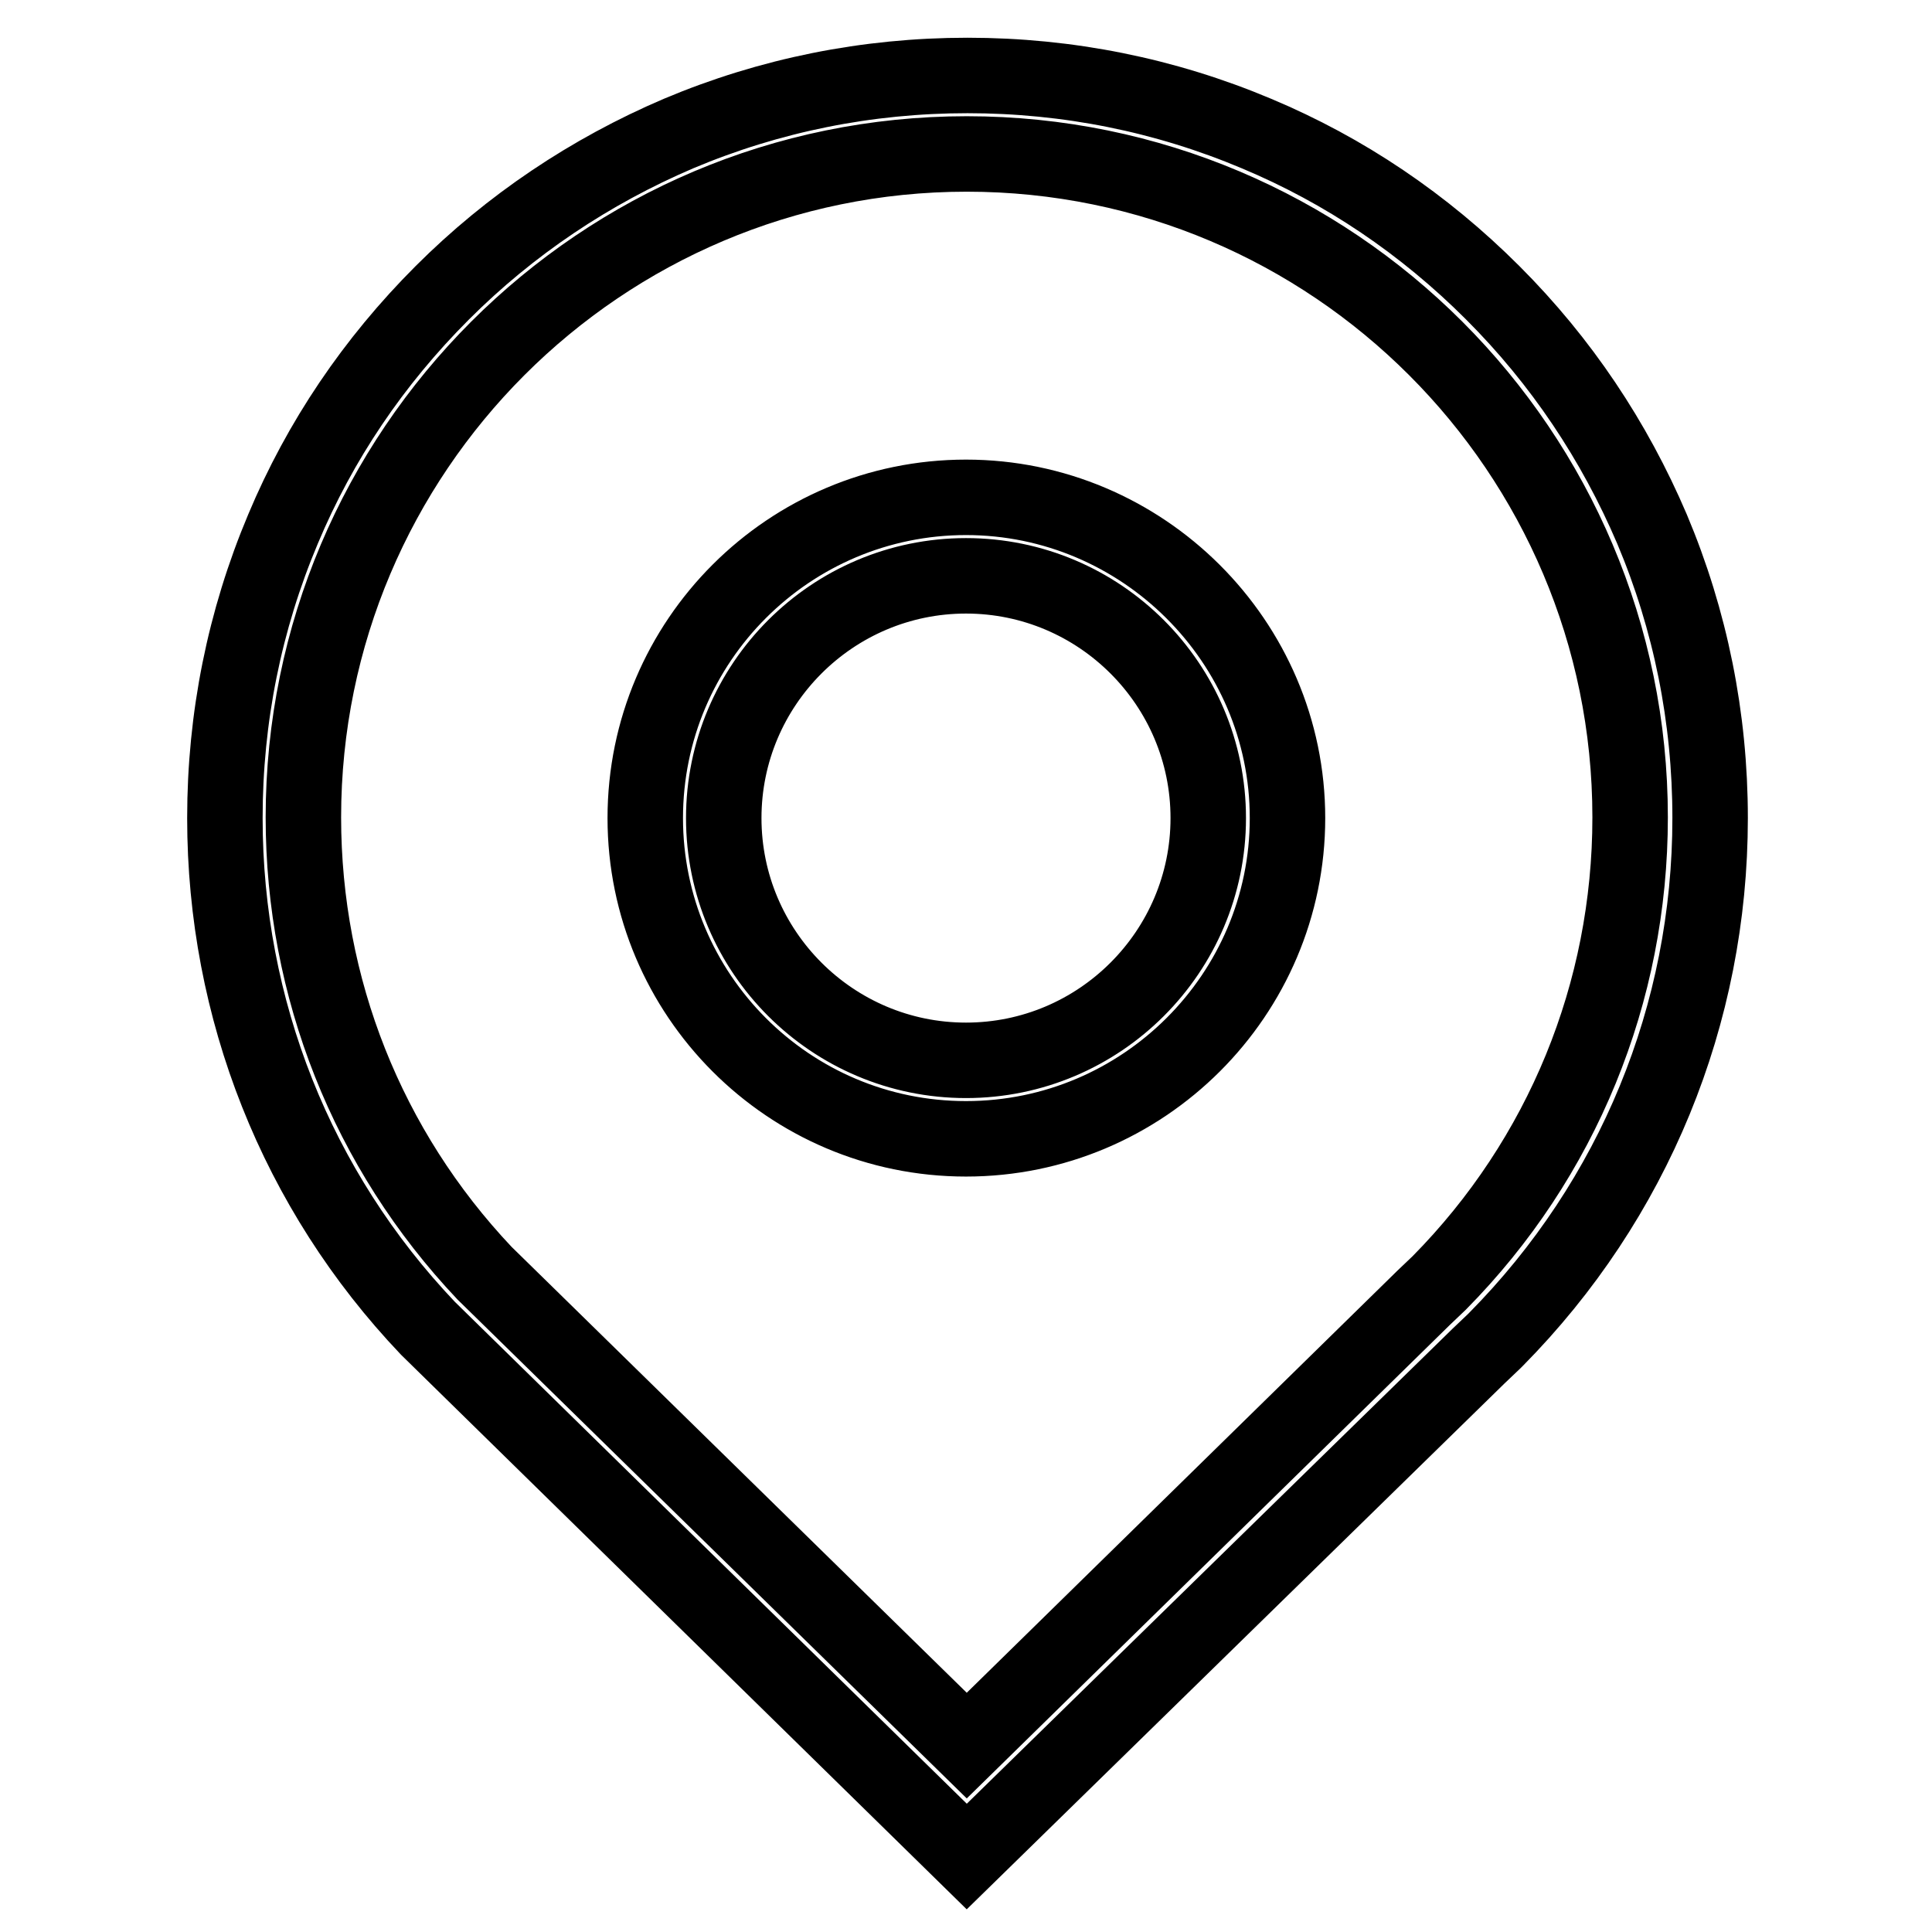 <?xml version="1.0" encoding="utf-8"?>
<!-- Svg Vector Icons : http://www.onlinewebfonts.com/icon -->
<!DOCTYPE svg PUBLIC "-//W3C//DTD SVG 1.1//EN" "http://www.w3.org/Graphics/SVG/1.1/DTD/svg11.dtd">
<svg version="1.1" xmlns="http://www.w3.org/2000/svg" xmlns:xlink="http://www.w3.org/1999/xlink" x="0px" y="0px" viewBox="0 0 256 256" enable-background="new 0 0 256 256" xml:space="preserve">
<g> <path stroke-width="10" fill-opacity="0" stroke="#000000"  d="M128.1,246l-71.4-70c-17.4-18.3-26.9-42.3-26.9-67.6c0-13.3,2.6-26.2,7.7-38.3c4.9-11.7,12-22.2,21.1-31.3 c9-9,19.6-16.1,31.3-21.1c12.1-5.1,25-7.7,38.3-7.7c13.3,0,26.2,2.6,38.3,7.7c11.7,4.9,22.2,12,31.3,21.1s16.1,19.6,21.1,31.3 c5.1,12.1,7.7,25,7.7,38.3c0,26-10.1,50.6-28.4,69.1l-0.2,0.2l-2.1,2L128.1,246L128.1,246z M69,173.4L69,173.4l59.1,57.9l60.4-59.2 l0.1-0.1l2.1-2c16.3-16.5,25.3-38.5,25.3-61.7c0-48.5-39.4-87.9-87.9-87.9c-48.5,0-87.9,39.4-87.9,87.9c0,22.6,8.5,44,24,60.4 L69,173.4L69,173.4z M128,150.9c-23.5,0-42.5-19.1-42.5-42.5c0-23.5,19.1-42.5,42.5-42.5s42.6,19.1,42.6,42.5 C170.6,131.8,151.5,150.9,128,150.9z M128,76.3c-17.7,0-32.1,14.4-32.1,32.1c0,17.7,14.4,32.1,32.1,32.1 c17.7,0,32.1-14.4,32.1-32.1C160.1,90.7,145.7,76.3,128,76.3z"/></g>
</svg>
